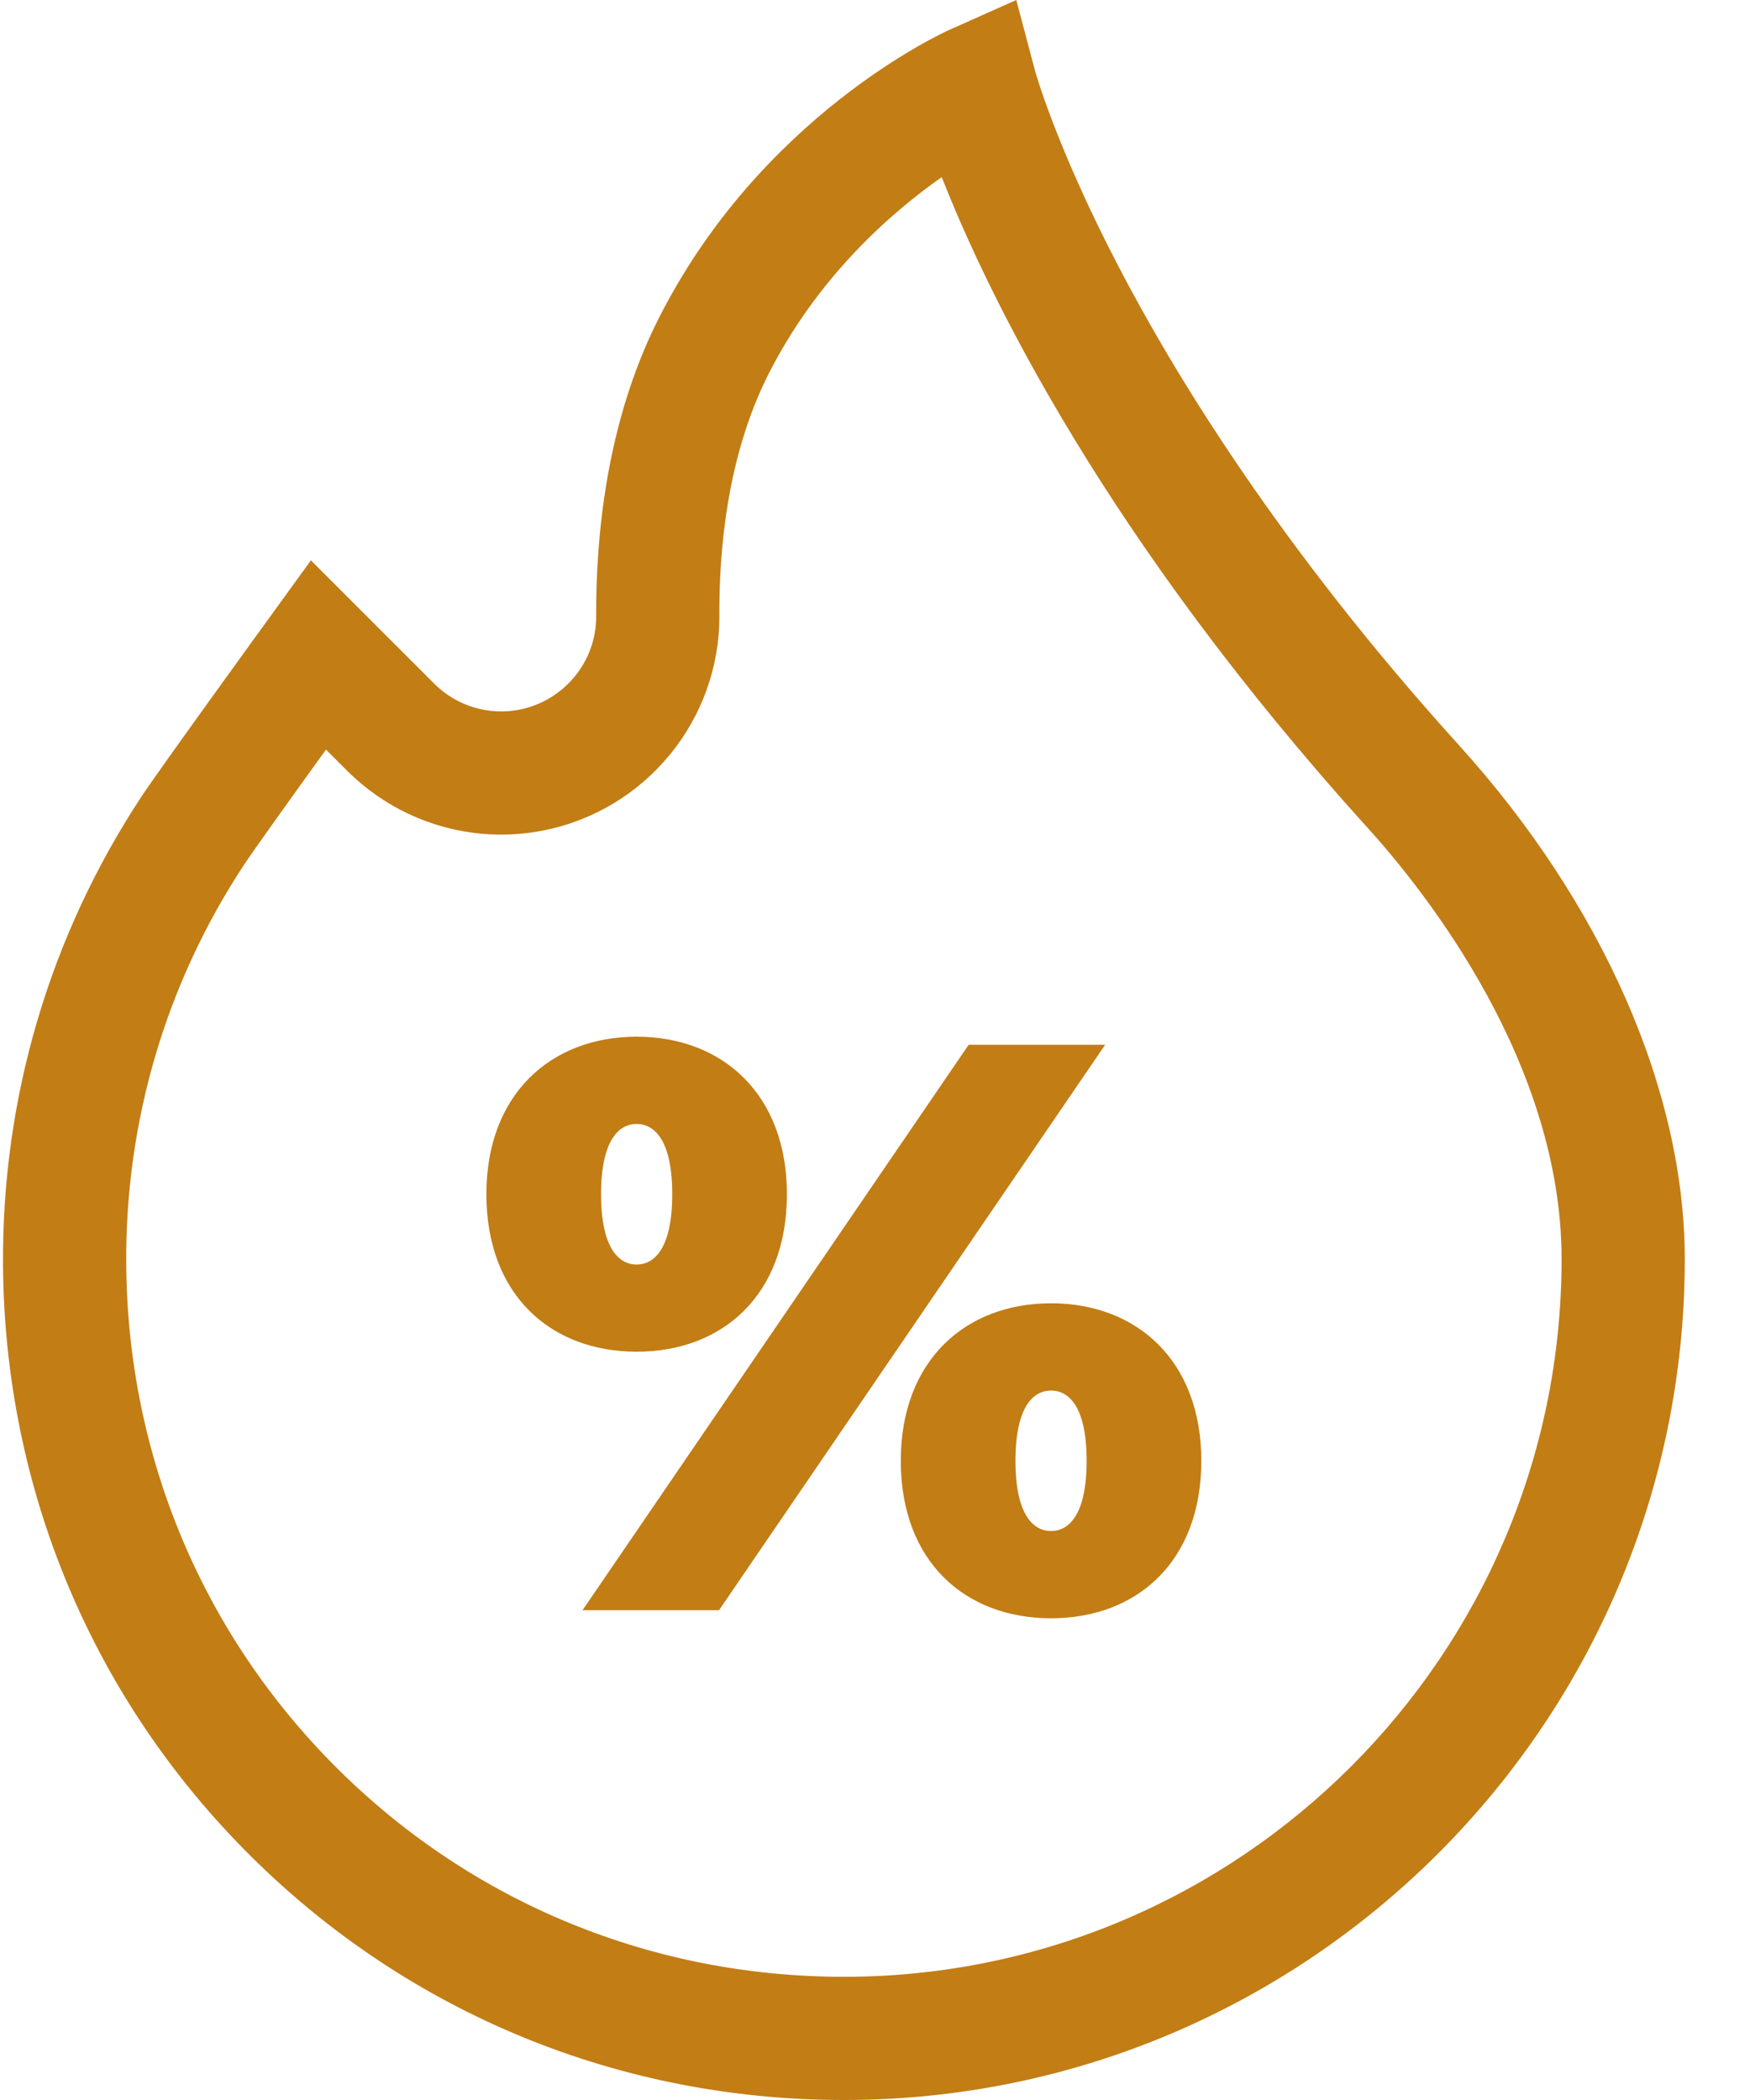 <svg width="15" height="18" viewBox="0 0 15 18" fill="none" xmlns="http://www.w3.org/2000/svg">
<path d="M12.504 6.386C10.978 4.7 10.071 3.216 9.579 2.268C9.046 1.242 8.871 0.605 8.87 0.6L8.711 0L8.144 0.253C8.078 0.282 6.512 0.996 5.635 2.751C5.195 3.632 5.107 4.612 5.11 5.28C5.113 5.668 4.837 6.005 4.456 6.082C4.325 6.108 4.189 6.102 4.06 6.063C3.932 6.024 3.815 5.954 3.721 5.859L2.665 4.803L2.302 5.304C2.264 5.356 1.377 6.58 1.215 6.824C0.427 8.019 0.015 9.41 0.026 10.847C0.04 12.767 0.795 14.566 2.152 15.912C3.509 17.259 5.313 18 7.233 18C11.207 18 14.441 14.767 14.441 10.793C14.441 9.352 13.735 7.745 12.504 6.386ZM7.233 16.944C5.594 16.944 4.053 16.312 2.896 15.163C1.738 14.014 1.094 12.479 1.082 10.839C1.072 9.612 1.423 8.425 2.096 7.406C2.178 7.282 2.508 6.822 2.794 6.425L2.974 6.605C3.192 6.823 3.46 6.984 3.754 7.073C4.049 7.163 4.361 7.178 4.663 7.117C5.539 6.942 6.171 6.167 6.166 5.274C6.163 4.721 6.232 3.917 6.579 3.223C7.002 2.378 7.634 1.826 8.072 1.518C8.469 2.528 9.476 4.614 11.721 7.094C12.222 7.647 13.385 9.113 13.385 10.793C13.385 14.185 10.626 16.944 7.233 16.944Z" fill="#C27D15"/>
<path d="M8.303 8.955L4.993 13.802H6.163L9.473 8.955H8.303ZM9.009 11.171C8.275 11.171 7.721 11.662 7.721 12.521C7.721 13.387 8.275 13.871 9.009 13.871C9.743 13.871 10.297 13.387 10.297 12.521C10.297 11.662 9.743 11.171 9.009 11.171ZM9.009 13.123C8.857 13.123 8.704 12.985 8.704 12.521C8.704 12.057 8.857 11.919 9.009 11.919C9.161 11.919 9.314 12.057 9.314 12.521C9.314 12.985 9.161 13.123 9.009 13.123ZM6.745 10.236C6.745 9.378 6.191 8.886 5.457 8.886C4.723 8.886 4.169 9.378 4.169 10.236C4.169 11.102 4.723 11.586 5.457 11.586C6.191 11.586 6.745 11.102 6.745 10.236ZM5.152 10.236C5.152 9.772 5.305 9.634 5.457 9.634C5.609 9.634 5.762 9.772 5.762 10.236C5.762 10.7 5.609 10.839 5.457 10.839C5.305 10.839 5.152 10.7 5.152 10.236Z" fill="#C27D15"/>
</svg>
